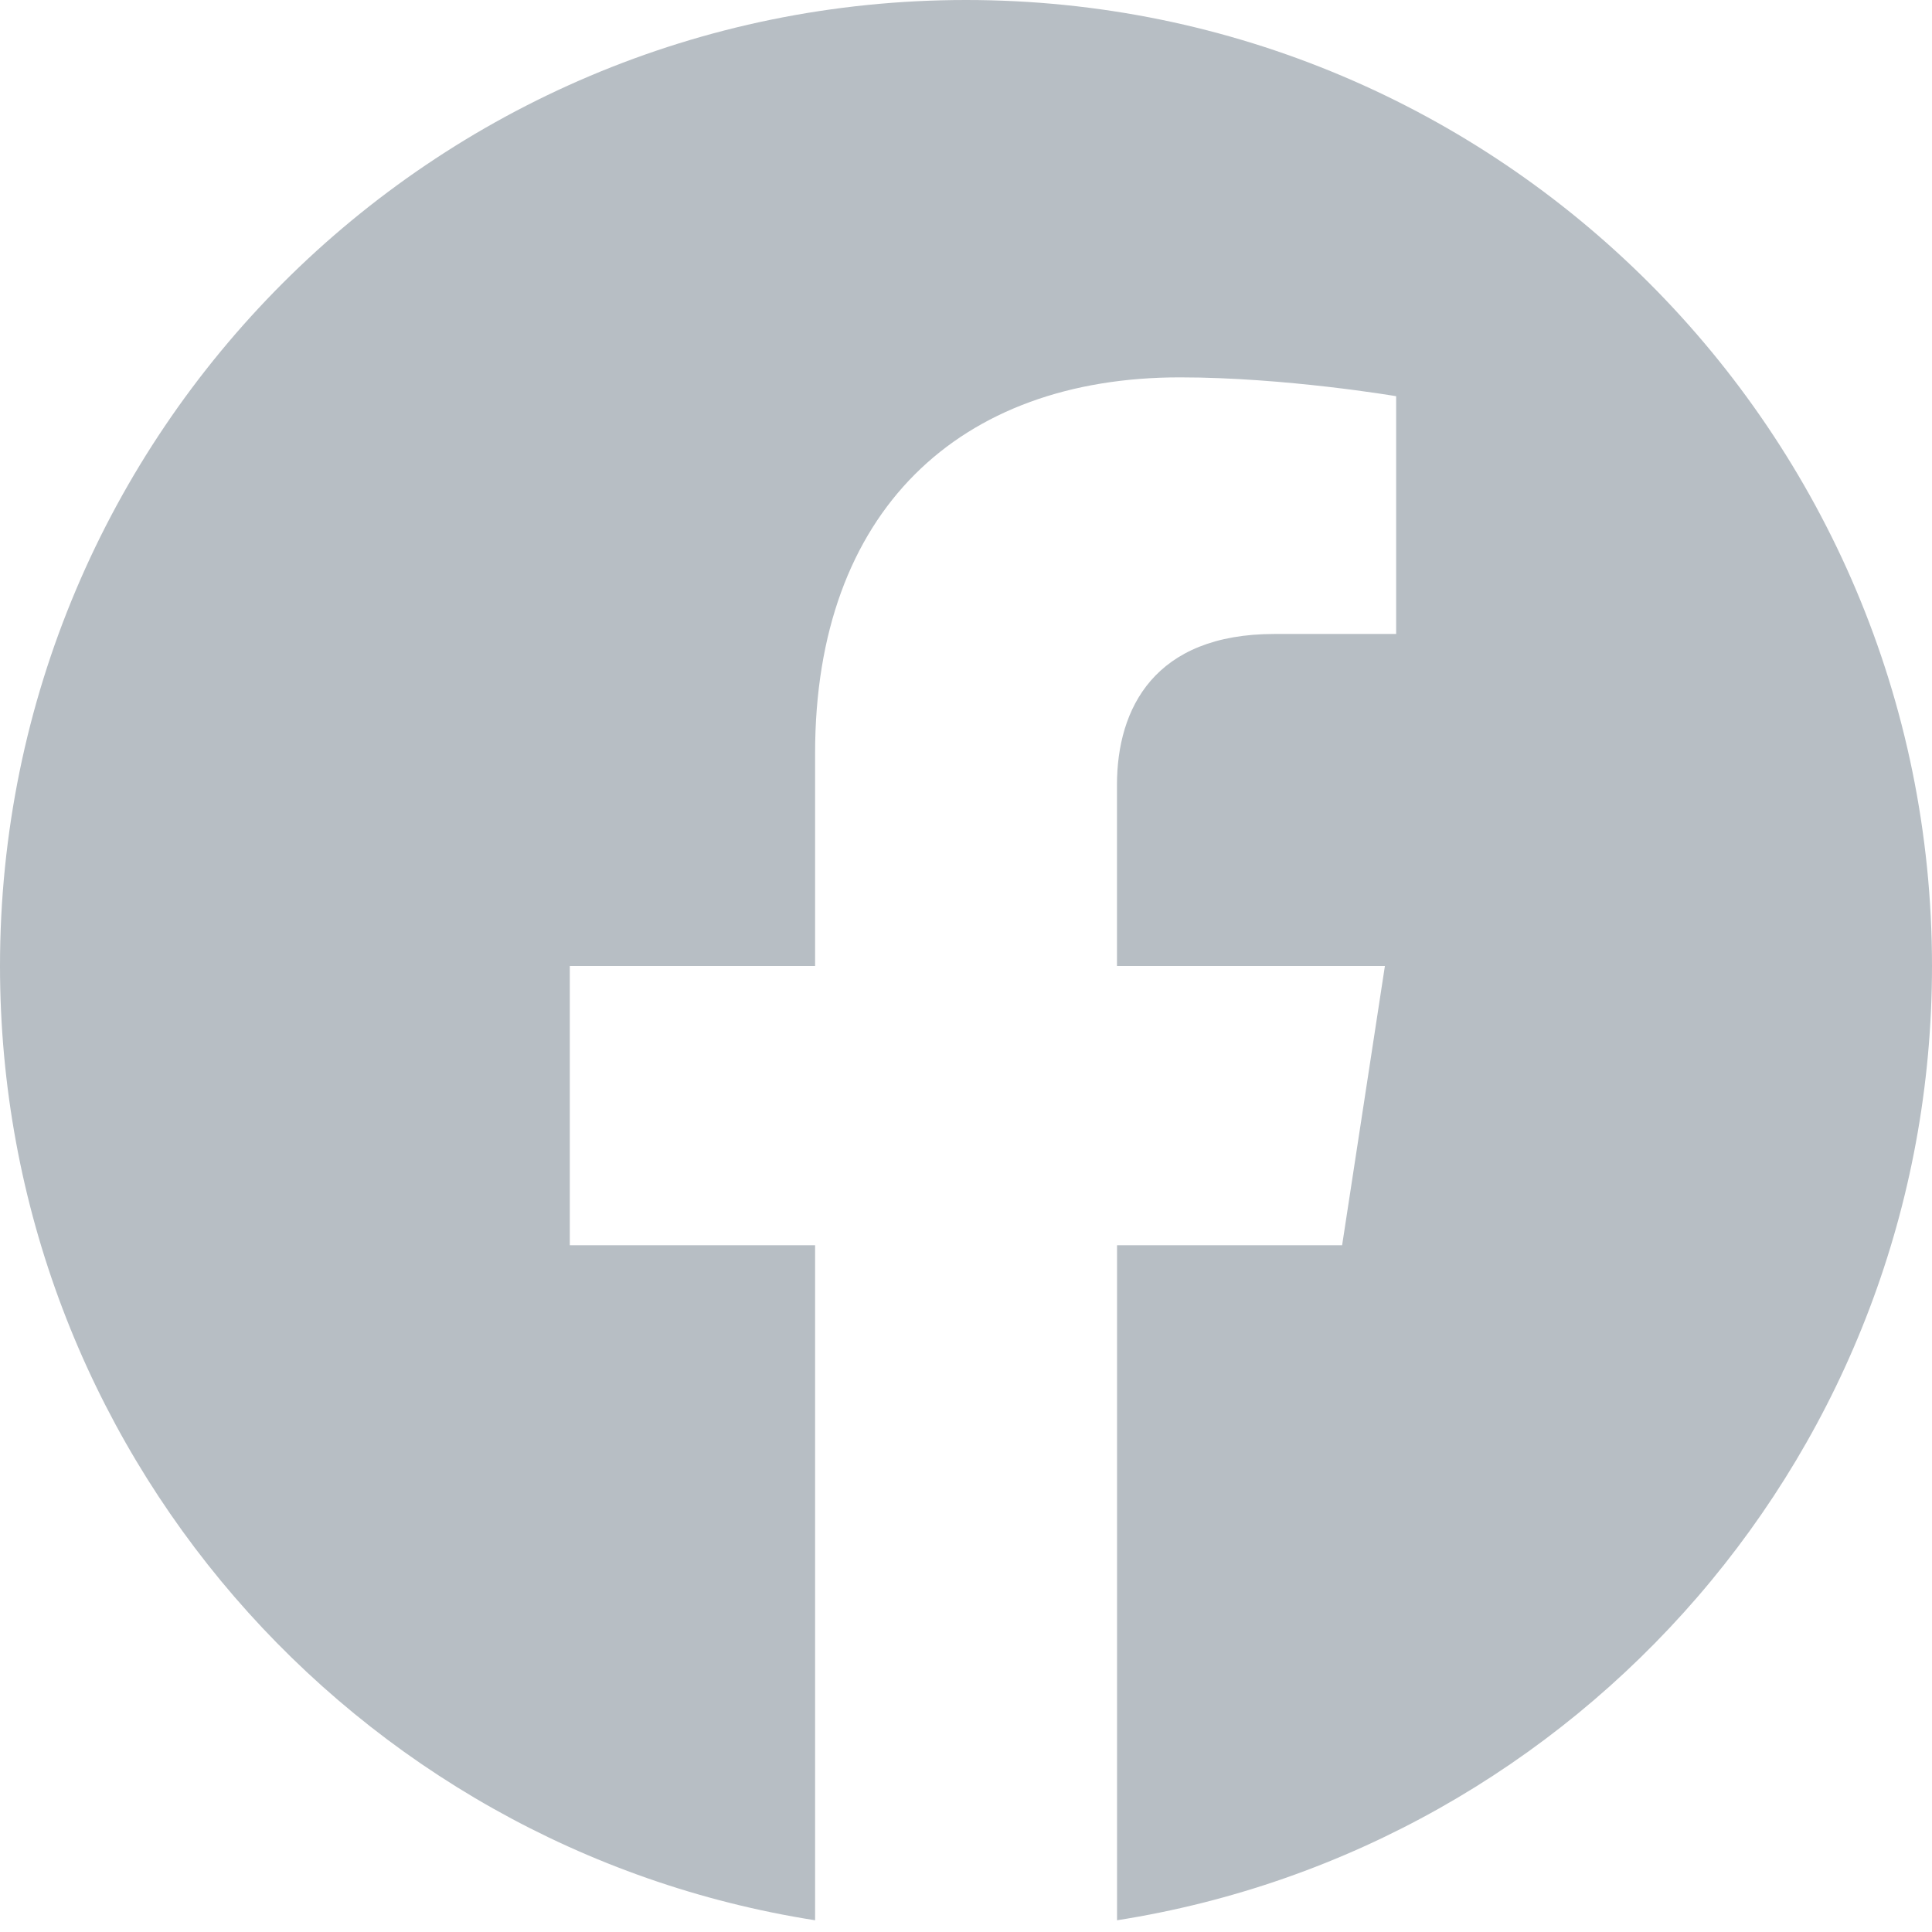 <svg width="28" height="28" viewBox="0 0 28 28" fill="none" xmlns="http://www.w3.org/2000/svg"><g clip-path="url(#clip0_1012_6792)"><path d="M28 14c0-7.732-6.268-14-14-14S0 6.268 0 14c0 6.988 5.12 12.78 11.813 13.83v-9.783H8.258V14h3.555v-3.084c0-3.51 2.09-5.447 5.287-5.447 1.532 0 3.134.273 3.134.273v3.446H18.47c-1.739 0-2.282 1.079-2.282 2.187V14h3.883l-.62 4.047h-3.262v9.783C22.88 26.78 28 20.988 28 14z" fill="#B7BEC4"/></g><defs><clipPath id="clip0_1012_6792"><path fill="#fff" d="M0 0h28v28H0z"/></clipPath></defs></svg>